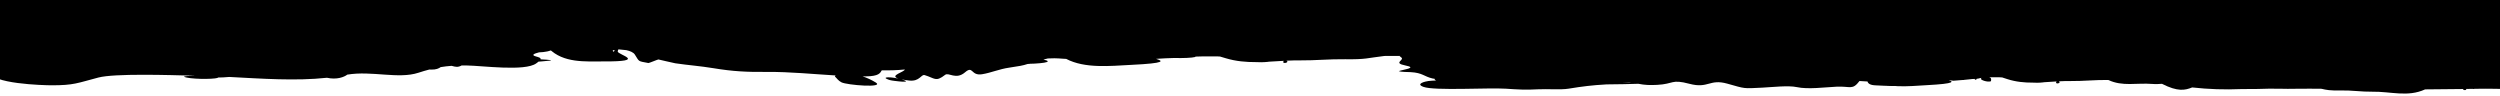 <?xml version="1.0" encoding="UTF-8"?>
<svg xmlns="http://www.w3.org/2000/svg" xmlns:xlink="http://www.w3.org/1999/xlink" id="Layer_1" data-name="Layer 1" viewBox="0 0 3095.55 119">
  <defs>
    <style>
      .cls-1 {
        fill: none;
      }

      .cls-2 {
        clip-path: url(#clippath);
      }
    </style>
    <clipPath id="clippath">
      <rect class="cls-1" width="3095.55" height="119"></rect>
    </clipPath>
  </defs>
  <g class="cls-2">
    <rect x="-215.34" y="-17.85" width="3390.82" height="59.5"></rect>
    <path d="M733.31,38.44c-3.68-1.69-9.28-2.54-14.78-3.24-7.39-6.6-12.66-5.57-20.09-6.17-.52-.22-1.09-.43-1.71-.63,4.61-2.71,8.68-6.74,12.22-13,6.46-11.45,20.64-8.15,6.64-17.09-12.22-7.81-45.92-2.54-80.02-1.03,8.74-1.76,17.34-4.24,26.23-7.65-17.06-6.2-57.39-3.83-78.52-5.8-28.94-3.26-26.3.17-51.94,2-27.4,1.96-47.04-6.21-77.2-3.17-24.15,2.44-36.32,1.23-59.82.95-27.43-.33-49.59,2.44-78.07.53-24.38-1.63-46.22-4.36-70.94-3.46-3.68.18-7.25.77-10.84,1.52-11.99.04-23.67.43-37.43,1.03-25.95,1.14-12.14-11.25-28.54-2.14-3.95,2.2-7.88,4.03-11.8,5.59-1.04-.17-2.1-.34-3.19-.53-16.64-2.85-27.91.95-44.36,2.14-19.73.65-49.63-1.87-67.35,4.42,3.53,1.19,8.91,2.78,14.97,4.39-5.22,1.02-10.35,2.5-15.39,4.61-15.63.03-32.16.47-32.1,2.21.23,6.9,7.41,3.95-4,12.17-14.69,10.58-2.11,6.6-9.82,21.19-7.7.76-38.66,2.3-25.74,13.04,4,3.32,9.58,1.56,17.77,1.25-5.18,10.53-5.34,17.52,8.22,22.03-1.13.5-2.55.81-4.33.89-10.76.49-11.9,4.36-1.79,7.93,17.27,6.09,8.06,3.9-2.24,6.03.01,15.4,66.93,17.13,76.24,17.16,27.98.09,32.32-2.84,58.25-9.6,20.09-5.24,86.89-3.14,119.87-2.25-7.23.08-13.21.49-13.93,1.25,6.24,3.1,35.13,3.41,41.83,1.44.14-.16.15-.31.04-.46,4.16.01,8.78-.19,14.27-.7,40.01,2.07,82.12,5.2,120.95,1,12.26,2.71,21.4-.92,25.17-3.88,30.5-5.09,63.12,5.8,88.07-2.33,4.8-1.57,9.28-2.89,13.57-4,.69.03,1.4.06,2.15.08,6.16.21,9.55-1.41,11.89-3.07,4.45-.73,8.89-1.24,13.51-1.57,4.92,1.33,7.59,2.12,12.43-.47.94,0,1.88,0,2.82-.01,1.16,0,2.34,0,3.54.03,18.93.25,72.04,7.59,86.01-2.6,1.1-.8,2.02-1.51,2.76-2.14,1.65-.13,3.29-.26,4.94-.38,19.52-1.41,8.19-1.86-2.42-2.47.66-1.75-1.7-2.47-5.87-3.66-6.05-1.73-2.16-3.34,3.99-4.99,6.87-.24,13.92-1.15,19.23-4.76-.39-.26-.76-.5-1.14-.74.51-.41.75-.83.63-1.26-.94-.15-1.88-.25-2.83-.32,2.52-1.05,5.51-2.3,9.31-3.81,20.21-8.09,35.72-3.53,40.66-5.78,4.86-2.22,6.46-6.73-.01-9.7ZM199.02-.71c1.96.3,1.9,1.38,1.36,2.69-2.48,3.58-7.32-3.61-1.36-2.69ZM672.42,51.68c2.68.21,5.36.75,6.26,1.73-.52.37-1.25.57-2.1.65-2.07-1.09-3.41-1.75-4.15-2.38ZM685.33,11.19c1.84-1.78,4.45-3.5,5.89-.08,3.94,9.41-10.09,6.61-5.89.08Z"></path>
    <path d="M2537.61,54.95c8.02.7,7.94.18,14.87,2.65,6.13,2.18,8.79.5,13.67-.95,9.59.23,21.05.08,30.32.8,3.26,1.03,6.14,2.42,8.25,4.22.42.36.81.69,1.19,1.01-3.56.84-7.36,1.23-11.19,1.36-.43-.25-.82-.18-1.12.03-13.15.31-26.36-1.98-30.89,2.31-3.13,2.96,2.03,4.25,5.8,3.67,20.99-3.24,15.74,2.3,29.25,12.98,11.33,8.96,13.83,1.48,10.54-.97-2.2-1.63-20.47-7.73-4.95-9.78,12.26-1.62,27.74.93,39.69,3.8,1.35.32,2.62,8.1,3.17,10.11,2.9,10.54-21.05,13.54-16.37,5.92,3.34-5.44-.28-7.24-5.97-10.09-9.19-4.61,5.14,2.35-5.53,10.52-3.09,2.37-5.17,3.56-7.84,6.47,17.66,8.37,34.99,3.36,54.46,4.92,5.11.41,8.42.02,12.04-.15,19.56,10,28.5,8.04,37.38,4.48,20.21,2.26,40.14,2.92,61.21,2.02.01,0,.02,0,.03,0,13.05.03,28.04-.19,34.43-.5,7.26.05,14.54.14,21.78.17.67.19,1.47.17,2.23,0,3.75,0,7.48,0,11.2-.06,9.7-.13,19.44-.1,29.2.02,6.42,1.48,10.62,2.36,23.54,2.08,13.81-.31,26.51,1.77,39.18,1.55,22.99-.4,43.96,7.06,65.55-2.83.03-.01.06-.03.09-.04,15.6-.07,31.19-.2,46.78-.45.44,1.59,4.27,2.07,4.27-.08,2.6-.05,5.21-.09,7.81-.14.82.24,1.6.28,2.42-.04.2,0,.39,0,.59-.01,17.22-.37,34.29.17,51.37.58,6.22.75,15.58.76,25.93.37.26,0,.51,0,.77,0,3.55,0,6.26-.05,8.43-.43,17.74-.96,36.49-2.7,46.58-3.58,15.61-1.37,20.21-6.97,35.72-8.9,6.06-.7,20.05-.97,24.15-4.68,3.69-3.34,5.45-12.32,5.43-19.71,3.42-4.36,5.35-9.6,4.7-16.12-.61-6.09-1.41-11.29-3.74-15.06,1.48-6.13,1.9-11.98,3.55-18.79,3.63-14.95,4.86-16.66-4.79-15.95-.92-8.8-1.4-23.91-5.03-27.23-5.78-5.29-77.32-3.7-90.89-3.38-21.89.52-31.49,7.74-52.87,5.54-37.1-3.81-56.55,2.13-91.44,3.87-37.81,1.88-32.2-15.52-71.08-1.52-20.94,7.54-38.92,2.14-59.35,3.99-25.05,2.27,10.41,9.47,14.69,10.7-8.11,2.54-39.95,2.3-50,1.99-24.68-1.25-61.86-1.17-85.02-6.77-28.08-6.79-44.21-22.73-72.98-21.31-34.43,1.69-43.38,8.1-44.51,25.34-4.64,1.3-10.23,2.88-10.3,2.96-2.13,2.23-18.7,1.14-23.16,1.45-4.62.33-8.62.73-13.1,1.8,2.75.38,24.3,2.26,24.47,2.64-4.76,1.74-53.52,6.44-66.15,8.54-8.55,1.42-30.03,4.8-34.79,11.36-2.88,5.49,5.13,6.57.42,15.13-2.5,4.55,1.67,3.49,6.29,3.33,13-.44,7.56-1.34,10.36-9.65,1.18-3.51,11.09-2.53,14.59-1.33,2.49.85.54,1.2-2.24,4.22-7.34,7.97-7.42,5.96,9.1,6.38,4.67.12,9.16.39,13.82.67,37.98,2.7-89.67,4.73-46.01,8.56ZM2560.32,22.98c-.65-.94-.08-1.65,1.1-1.85,2.51.47.99,4.88-1.1,1.85ZM2614.07,48.06c-2.1-.3.79-1.33,0,0h0Z"></path>
    <path d="M2499.28-9.2c-7.12-.43-15.12-.49-23.34-.28.01-.02.03-.05.05-.07,4.64-9.92-72.24-5.86-79.05-5.74-19.19.19-37.36-2.02-56-1.97-15.69.05-20.1,6.58-37.78,5.55-13.09-.77-24.73-.55-37.58-.97-9.82-.33-24.81-3.82-33.01-1.47-16.55,4.75-22.1,7.9-38.64.52-8.57-3.82-18.58-2.34-27.94-3.45-13.68-1.75-21.09,8.76-40.54,6.31-19.13-2.41-15.64-3.74-34.78.46-7.81-.53-15.44-.85-22.19-.38-6.24-2.12-11.51-5.38-20.67-6.05-31.71-2.33-66.64,3.92-99.32,3.48-10.39.12-13.33,1.05-15.75,4.03-2.2-.14-4.66-.28-7.54-.38-2.48-.09-4.87-.02-7.18.11-.42-.24-.88-.46-1.41-.65-8.26-3-36.1-2.94-44.87.33-.25.09-.48.18-.71.27-11.02-.31-22.04-.57-33.15-1.19-10.15-.57-80.29-.15-83.02,3.73,1.02,1.19,23.09,3.35,25.84,3.55,35.85,2.61-32.3,4.37-39.6,10.36-7.86,6.45,7.91,6.61-.64,12.92-10.6,7.83-1.26,7.06,8.6,10.46,3.21,1.11,5.71,1.96,7.61,2.67-.61,1.8,1.38,2.92,4.39,3.58-1.18,1.18-4.75,2.75-9.56,6-3.27,2.06-6.83,3.73-9.98,5.77-10.05,6.5,4.3,7.54,11.6,8.74-.8,1-1.34,2.08-1.33,3.61-5.54,1.72-9.01,2.69-14.93,5.42-5.06,2.34-5,2.7-1.75,5.06,4.53,3.29-10.98,6.75,5.02,9.93,15.64,3.1-2.26,4.81-8.1,7.01,3.03,1.21,11.06,1.05,14.73,1.26,14.99.85,16.23,5.34,27.14,7.87.54.12,1.43.25,2.59.38-.31.69.19,1.4,1.8,2.11-3.53.1-6.8.3-9.6.63-3.54.43-16.59,3.45-6.1,7.26,13.82,5.01,80.49.84,101.85,2.25,15.52,1.02,24.33,1.63,40.08.75,11.5-.64,27.83.84,37.83-.79,17.28-2.81,28.97-4.28,46.49-5.26.16,0,.31-.02.47-.03,15.12-.14,29.89-.38,39.33-.76,8,1.58,14.18,1.82,23.32,1.35,20.99-1.07,17.09-7.37,40-1.32,23.64,6.25,24.57-6.42,46.81-.2,22.89,6.41,19.07,6.17,43.7,4.94,11.63-.58,31.99-2.93,42.42-.64,13.66,3.01,34.84.15,49.28-.53,17.21-.81,19.39,4.67,28.33-7.02,3.34.17,6.65.4,9.92.58.59,2.46,3.24,4.59,10.2,4.79,13.23.38,28.45,2.6,40.88-2.37.43,0,.86-.02,1.32-.04,11.09-.58,4.74.04,3.87-2.39,3.46-2.52,8.7-3.42,14.13-3.6-10.66,3.67-.1,7.94,12,2.02.78-.52,1.39-.98,1.86-1.38.51.05,1,.09,1.47.14,6.14.57,14.85.85,20.54,1.88,3.88-.27,7.95-.58,12.09-.94.59.09,1.02.04,1.31-.12,4.39-.39,8.83-.84,13.17-1.36-.52,1.01,1.38,2.03,2.32.29.01-.18,0-.38-.03-.57,2.16-.27,4.28-.57,6.36-.88-.49.26-.85.53-1.04.79-1.28,1.78,8.28,4.98,12.29,3.47,1.19-3.7-.79-5.23-3.5-5.59,10.32-2.01,18.4-4.71,21.19-8.42-6.07-1.72-12.59-1.64-18.9-1.37-2.91.12-28.39,2.67-29.3.52-2.22-5.25,39.27-7.92,43.84-8.6,5.96-.88,7.14-1.54,5.63-6.34-.67-2.13-.56-4.03-1.06-5.65-.54-1.72-2.95-2.42-6.09-2.65,1.13-1.65.68-3.27-1.87-4.37.04-.04.09-.07.13-.12.25-.72.33-1.67-.85-1.66-1.33.01-1.66.55-1.5,1.08-2.44-.55-5.9-.8-10.56-.58-.08,0-.15,0-.23.01-.24-1.03-2.01-2,1.29-2.53,4.66-.75,6.83-3.42,6.16-6.15.62-.25,1.23-.49,1.84-.73,1.89-.17,2.6-.43,3.33-1.28,1.97-.75,4-1.53,6.23-2.45,4.71-1.95,5.69-1.5,2.19-4.05-.86-.63-1.77-1.11-2.71-1.49,3.59-5.18,3.37-7.18-4.38-12.98-.7-.52-1.2-1.01-1.56-1.47,5.63-2.65,2.43-2.02-.38-3.35-.02,0-.03-.02-.05-.03.23-.54.54-1.09.85-1.66,2.45-1.6,7.27-3.64.92-4.59-.24-.98-.79-2.08-1.82-3.34-.83-1.01-2.56-1.85-4.95-2.54,9.23-1.4,18.43-2.71,18.24-3.4-1.57-5.72-45.87,1.66-49.25-2.43-4.27-5.18,38.69-3.68,41.11-3.62,5.53.14,20,1.67,22.5-3.33,1.33-2.66,1.14-4.47-2.36-4.68ZM1865.4-4.39c.42.6,1.06,1.32,1.88,2.2-5.7-.15-11.75-.31-17.83-.52,2.25-.64,3.79-1.32,4.72-1.97,4.09.1,7.96.2,11.23.28ZM1882.96-1.96c.69-.19,1.37-.17,2.05,0-.7,0-1.38,0-2.05,0ZM1975.52-3.49c.15-.33.13-.3.52-.37.06.1.11.2.15.29-.2.03-.42.05-.67.08ZM1958.43-4.79c4.33-.36,8.71.4,11.43,1.68-5.64.27-14.06.49-23.72.68,2.09-.87,6.02-1.65,12.28-2.35ZM2472.66,36.42c-.61.17-1.02,0-1.06-.72-.24-3.65,2.79-.71,1.06.72ZM2423.95,3.97c.33-.8.75-.54,0,0h0ZM2431.5,0c.02,1.33-.42,2.4-2.06,1.42-3.95-2.37,1.92-3.75,2.06-1.42ZM2373.01-6.87c6.72-1.26,32.22.36,56.18,1.08-20.41,3.04-9.96,5.64-16.01,7.44-11.43,3.41-26.35.82-38.69,1.25-1.71.06-3.36.06-4.99.04-2.35-1.25-4.71-2.92-7.11-5.14,3.59-2.13,6.54-3.91,10.63-4.67ZM1929.66-4.64c-.49.76-1.04,1.58-1.66,2.47-2.59.03-5.2.06-7.8.08.41-.71.68-1.53.73-2.39,2.74-.06,5.68-.11,8.73-.17ZM1839.18-4.98c-1,.69-1.68,1.27-2.09,1.76-5.02-.24-9.9-.53-14.42-.89-8.38-1.01,2.54-1.08,16.51-.87ZM2008.19,101.88c3.13-.08,6.24-.19,9.35-.3.72.08,1.47.18,2.24.3-3.56-.02-7.47-.02-11.59,0ZM2269.53,99.76c-1.04.08-2.29,0-3.53-.25.36-.17.7-.37,1.02-.59,3.14,0,6.32,0,9.34-.01-3.43.5-6.32.79-6.83.85Z"></path>
    <path d="M1336.42,54.2c-8.74-5.91-29.47-6.46-32.11-11.83-4.56-9.27-43.34-10.41-53.92-11.56-2.78-.3-15.05-1.39-26.5-3.28-4.61-3.15-9-4.96-15.17-6.33-2.68-.59-4.74-.86-6.29-.86-.09-.23-.14-.47-.13-.71.98-.63,4.3-.84,9.03-.88,14.04,2.4,27.89,5.99,41.28,4.85,17.3-1.48,30.88-1.83,42.08-22.22,7.79-14.19,22.12-8.83,8.52-21.41-8.82-8.16-30.6-7.98-55.72-7.66.35-.68.42-1.52.01-2.48-1.27-1.89-3.17-3.43-4.43-.43-.53,1.27-.67,2.25-.55,2.97-5.49.07-11.12.11-16.77.06.82-1.47,1.58-2.98,2.27-4.47-21.46-4.52-45.96-7.99-68.52-7.84-1.54-.88-3.04-1.81-4.48-2.81-12.03-8.4-37.35-4.91-51.43-4.67-24.13.05-46.72-4.64-70.45-5.37-.84-.03-1.68-.06-2.52-.09-5.76-2.92-22.11-8.91-26.32-10.18-17.75-5.33-111.3-10.8-130.79-11.41-35.57-1.12-18.49,4.52-50.39-9.13-14.17-6.07-68.82-12.91-83.26-6.9-10.47,4.36-6.2,2.58-15.59,4.55-6.2,1.3,4.48.68-6.74,4.59-11.75,4.1-7.67,8.14-16.65,7.6-29.68-1.76-62.94-9.99-92.33-6.8-8.37.91-46.17,9.85-35.27,25.09,2,2.8,4.12,4.89,6.09,6.55-14.68,15.83-17.89,18.04-20.42,41.36-.12,1.09-.22,2.15-.31,3.19-10.32,1.25-20.04,4.53-12.33,13.8,2.54,3.06,6.04,3.26,10.6,3.12-1.17,5.33-3.52,8.36-9.38,8.25-11.16-.21-12.72,4.66-2.62,10.03,17.25,9.17,7.95,5.64-2.9,7.56-1.49,19.76,67.48,27.24,77.09,28,11.09.89,18.63.93,25.26.27,12.41.26,21.09-.72,17.81-3.43,4.99-1.27,10.71-2.81,18.05-4.59.71-.17,1.47-.33,2.27-.47-.87.59-1.8,1.23-2.8,1.93,17.91,18.13,44.98,15.9,67.68,15.91,55.12.28,17.94-8.09,17.48-12.26.17-1,.45-1.87.81-2.63.19,0,.39,0,.59-.01,3.13.31,6.22.62,9.25.94,4.63.98,8.83,2.75,10.54,5.42,5.92,9.22,3.39,7.98,16.86,10.54.81.09,11.49-4.42,12.36-4.44.41-.01,17.94,4.31,20.91,4.75,15.94,2.36,30.74,3.35,47.1,6.06,24.47,4.06,41.84,4.86,66.6,4.62,28.54-.18,56.87,2.73,85,4.4l-.47.16-.62,1.11c3.12,2.91,3.93,5.03,8.18,7.23,6.65,3.44,53.93,7.23,42.31.12-5.25-3.21-10.7-5.72-16.3-7.5,1.38,0,2.76.01,4.14,0,16.31-.16,17.74-4.17,19.71-7.48,10.1.16,19.74-.14,28.5-1.04-.09,3.05-19.8,7.48-7.98,11.25-5.74-1.26-12.53-2.11-15.62-1.12l.04.89c3.97,2.14,6.26,2.49,10.71,3.07,18.5,2.41,16.25.24,8.97-1.82,2.4.48,5.43.95,9.23,1.4,13.27,1.56,14.78-8.04,19.29-6.7,12.72,3.8,13.51,8.89,25.34-.35,4.39-3.43,13.35,6.59,24.63-3.12,10.27-8.84,7,4.64,21.04,2.38,11.47-1.84,20.97-6.37,33.91-8.21,23.68-3.37,21.01-3.97,43.01-12.9,21.67-8.8,37.25-1.72,42.57-4.22,5.24-2.47,7.33-8.13.93-12.45ZM1270.69-5.87c2.08-2.14,4.94-4.14,6.09.36,3.16,12.38-11.07,7.69-6.09-.36ZM759.45,64.08c-.34-.41-.64-.84-.86-1.28.37-.38,1.01-.69,1.86-.93.89.79.44,1.51-1,2.22ZM1266.92,67.58c-6.46-2.53,9.37-2.02,11.59,1.54-2.5,1.9-8.89-.62-11.59-1.54Z"></path>
    <path d="M2011.72,5.37c-1.76-.25-3.57-.48-5.37-.69-.14-.11-.27-.21-.4-.32.01-1.29.05-2.57.11-3.85,2.36-.09,3.47-.83,1.68-3.81-.4-.67-.72-1.3-.97-1.89.4-3.07.78-5.96,1.12-8.67.93-1.59,1.63-3.11.58-5.27.28-2.99.43-5.74.38-8.26,1.33-1.02,1.55-2.05-.26-3.73-1.92-15.27-14.87-20.99-62.6-22.52-16.52-.53-30.08,1.59-43.03,4.71-10.63-.41-21.81-.51-32.09-.7-1.57-.11-3.1-.19-4.55-.26-4.5-1.16-8.97-2.3-9.47-2.43-7.92-1.69-13.29-.97-21.23-.15-2.12.22-4.27.38-6.44.51-5.33-.17-9.26.02-13.03.39-15.55.08-31.65-.82-46.18.54-3.79.35-5.31,1.31-6.17,2.49-21-1.41-40.08-5.5-65.46-3.44-24.02-3.16-135.23-1.82-158.59-1.1-13.49.41-20.7,1.05-25.45,1.45-5.59-.41-11.13-.82-16.65-1.19-4.26-.96-10.29-2.45-19.78-4.68-12.76-2.99-50.99-5-77.72-3.67-1.85-1.23-5.07-1.79-5.6.34-7.87.58-14.32,1.5-18.18,2.85-1.49.52-2.72.95-3.76,1.31-1.5-.9-3.49-.65-9.98,2.58-1.17.2-2.67.48-4.73.89-7.39,1.48,5.49.28-7.74,4.25-.53.16-1.02.32-1.5.47-3.06-.06-6.12-.11-9.18-.15-6.57-.71-12.48-.63-18.26-.2-3.97-.03-7.93-.05-11.9-.06-6.64-.77-13.9-1.38-22.5-1.51-19.11-.3-119.86-1.75-128,3.1-1.81,1.08-3.07,3.53-3.99,6.6-15.88-1.34-14.63-1.07-9.91,16.81.43,1.64.79,3.23,1.11,4.78-.55,1.61-.31,3.39,1.01,5.43.09.5.18,1,.26,1.5-3.14,1.12-5.52,2.38-6.56,3.81-3.97,5.44-3.01,11.36.48,17.03-11.58,1.69-22.37,5.04-12.85,12.3,3.94,3.01,9.2,2.14,16.48,1.59-.04.26-.09.53-.13.8-.43,2.82-.06,5.38.97,7.71-1.04,5.06.54,9.09,6.43,12.26.41,1.31.89,2.55,1.44,3.66-12.41.57-13.67,4.7-1.89,8.51,20.25,6.55,9.45,4.2-2.62,6.48.02,16.56,78.47,18.43,89.39,18.46,11.42.03,19.48-.33,26.43-1.12,23.47-.32,42.01-2.27,27.14-5.56,1.71-.43,3.53-.89,5.44-1.37,5.59-.32,9.91-.38,19.62.38,1.06.06,2.08.11,3.08.15,23.12,12.12,54.23,8.79,80.65,7.41,43.71-2.13,39.2-4.85,30.6-7.43.51-.03,1.01-.07,1.5-.11,7.16-.54,14.12-.75,21.02-.98,10.8.31,21.98-.13,26.08-1.23.16-.16.18-.32.08-.47.02,0,.04,0,.07,0,.06,0,.11-.01.16-.02,2.92,0,6.03-.07,9.43-.26,5.74,0,11.48,0,17.22,0,1.22.06,2.44.12,3.67.18,2.37.7,4.82,1.43,7.37,2.19,12.49,3.73,24.84,4.77,37.3,4.72,3.3.26,8.92.29,15.38-.38l-.34-.09c6.38-.33,12.82-.77,19.34-1.12-.08.06-.15.13-.2.19-3.22,4.37,8.07,2.1,3.43-.36,5.72-.27,11.51-.44,17.4-.38,17.85.2,35.72-1.7,55.18-1.42,26.39.38,26.96-1.49,48.7-4.04,6.97.02,13.87,0,19.65-.09.88.03,1.76.06,2.64.1,11.4.41,22.54.51,33.56.33,8.41.29,16.31.5,22.63.4,31.92-.5,56.98-3.42,87.62-5.58,45.78-3.23,44.33,18.74,96.53,1.34,24.23-8.08,28.94-22.25,29.5-37.95,5.99-1.73,10.23-4.02,8.57-8.5,4,.04,7.01,0,8.81-.76,4.61-1.93,6.71-5.47,3.34-8.44,1.62-.34,2.9-.75,3.76-1.26,5.27-3.11-8.23-3.6-19.08-3.53Z"></path>
    <path d="M2906.45,35.8c-1.51-.23-3.04-.44-4.58-.64-.12-.1-.23-.2-.34-.3.01-1.2.04-2.39.09-3.58,2.01-.08,2.96-.77,1.44-3.54-.34-.63-.61-1.21-.83-1.76.34-2.86.67-5.54.95-8.06.79-1.48,1.39-2.89.5-4.9.24-2.78.37-5.33.33-7.68,1.14-.95,1.32-1.91-.22-3.47-1.64-14.2-12.68-19.52-53.39-20.94-14.09-.49-25.66,1.48-36.7,4.38-9.06-.38-18.6-.47-27.37-.65-1.34-.1-2.64-.18-3.88-.24-3.84-1.08-7.65-2.14-8.07-2.26-6.75-1.57-11.33-.9-18.11-.14-1.81.2-3.64.35-5.49.47-4.55-.15-7.9.01-11.11.36-13.26.08-27-.76-39.38.5-3.24.33-4.53,1.21-5.26,2.32-17.91-1.32-34.19-5.11-55.83-3.2-20.49-2.94-115.33-1.69-135.26-1.03-11.51.38-17.66.98-21.71,1.34-4.77-.38-9.49-.76-14.2-1.1-3.64-.9-8.78-2.28-16.87-4.35-10.89-2.78-43.49-4.65-66.28-3.41-1.58-1.14-4.33-1.67-4.78.32-6.71.54-12.22,1.4-15.51,2.65-1.27.48-2.32.88-3.21,1.22-1.28-.84-2.98-.61-8.51,2.4-1,.19-2.28.45-4.03.83-6.3,1.37,4.68.26-6.6,3.95-.45.15-.87.29-1.28.44-2.61-.06-5.22-.1-7.83-.14-5.6-.66-10.64-.59-15.57-.18-3.38-.02-6.77-.05-10.15-.05-5.67-.71-11.85-1.28-19.19-1.41-16.29-.28-102.23-1.63-109.17,2.88-1.55,1.01-2.62,3.28-3.4,6.13-13.55-1.25-12.48-.99-8.45,15.63.37,1.53.67,3,.95,4.45-.46,1.5-.26,3.15.87,5.05.08.47.15.93.23,1.4-2.68,1.04-4.7,2.21-5.6,3.54-3.39,5.05-2.56,10.56.41,15.83-9.87,1.57-19.08,4.69-10.96,11.43,3.36,2.8,7.85,1.99,14.06,1.48-.04.25-.07.49-.11.74-.37,2.62-.05,5,.83,7.17-.89,4.71.46,8.45,5.49,11.39.35,1.22.76,2.37,1.23,3.4-10.59.53-11.66,4.37-1.61,7.92,17.27,6.09,8.06,3.9-2.24,6.03.01,15.4,66.93,17.13,76.24,17.16,9.74.03,16.62-.31,22.54-1.04,20.02-.29,35.83-2.11,23.15-5.17,1.46-.4,3.01-.83,4.64-1.27,4.77-.3,8.45-.35,16.74.35.91.06,1.78.1,2.63.14,19.72,11.27,46.25,8.17,68.78,6.89,37.28-1.98,33.44-4.5,26.1-6.91.43-.03.86-.06,1.28-.1,6.11-.5,12.04-.69,17.93-.91,9.21.29,18.75-.12,22.24-1.15.14-.15.15-.3.06-.43.02,0,.04,0,.06,0,.05,0,.09-.01.14-.02,2.49,0,5.14-.07,8.04-.24,4.9,0,9.79,0,14.69,0,1.04.06,2.09.11,3.13.17,2.02.65,4.11,1.33,6.29,2.04,10.66,3.47,21.19,4.43,31.81,4.39,2.81.24,7.61.27,13.12-.35l-.29-.08c5.44-.31,10.93-.72,16.5-1.04-.07.06-.13.12-.17.18-2.75,4.06,6.88,1.95,2.92-.33,4.88-.25,9.82-.41,14.84-.35,15.22.19,30.47-1.58,47.06-1.32,22.51.36,22.99-1.38,41.54-3.75,5.94.02,11.83,0,16.76-.08.75.03,1.5.06,2.25.09,9.72.38,19.22.47,28.62.3,7.17.27,13.91.46,19.3.37,27.23-.46,48.6-3.18,74.73-5.18,39.05-3,37.81,17.42,82.33,1.24,20.66-7.51,24.68-20.68,25.16-35.28,5.11-1.6,8.73-3.73,7.31-7.9,3.41.03,5.98,0,7.52-.71,3.93-1.79,5.72-5.08,2.85-7.85,1.38-.32,2.47-.7,3.21-1.18,4.5-2.9-7.02-3.35-16.27-3.28Z"></path>
  </g>
</svg>
